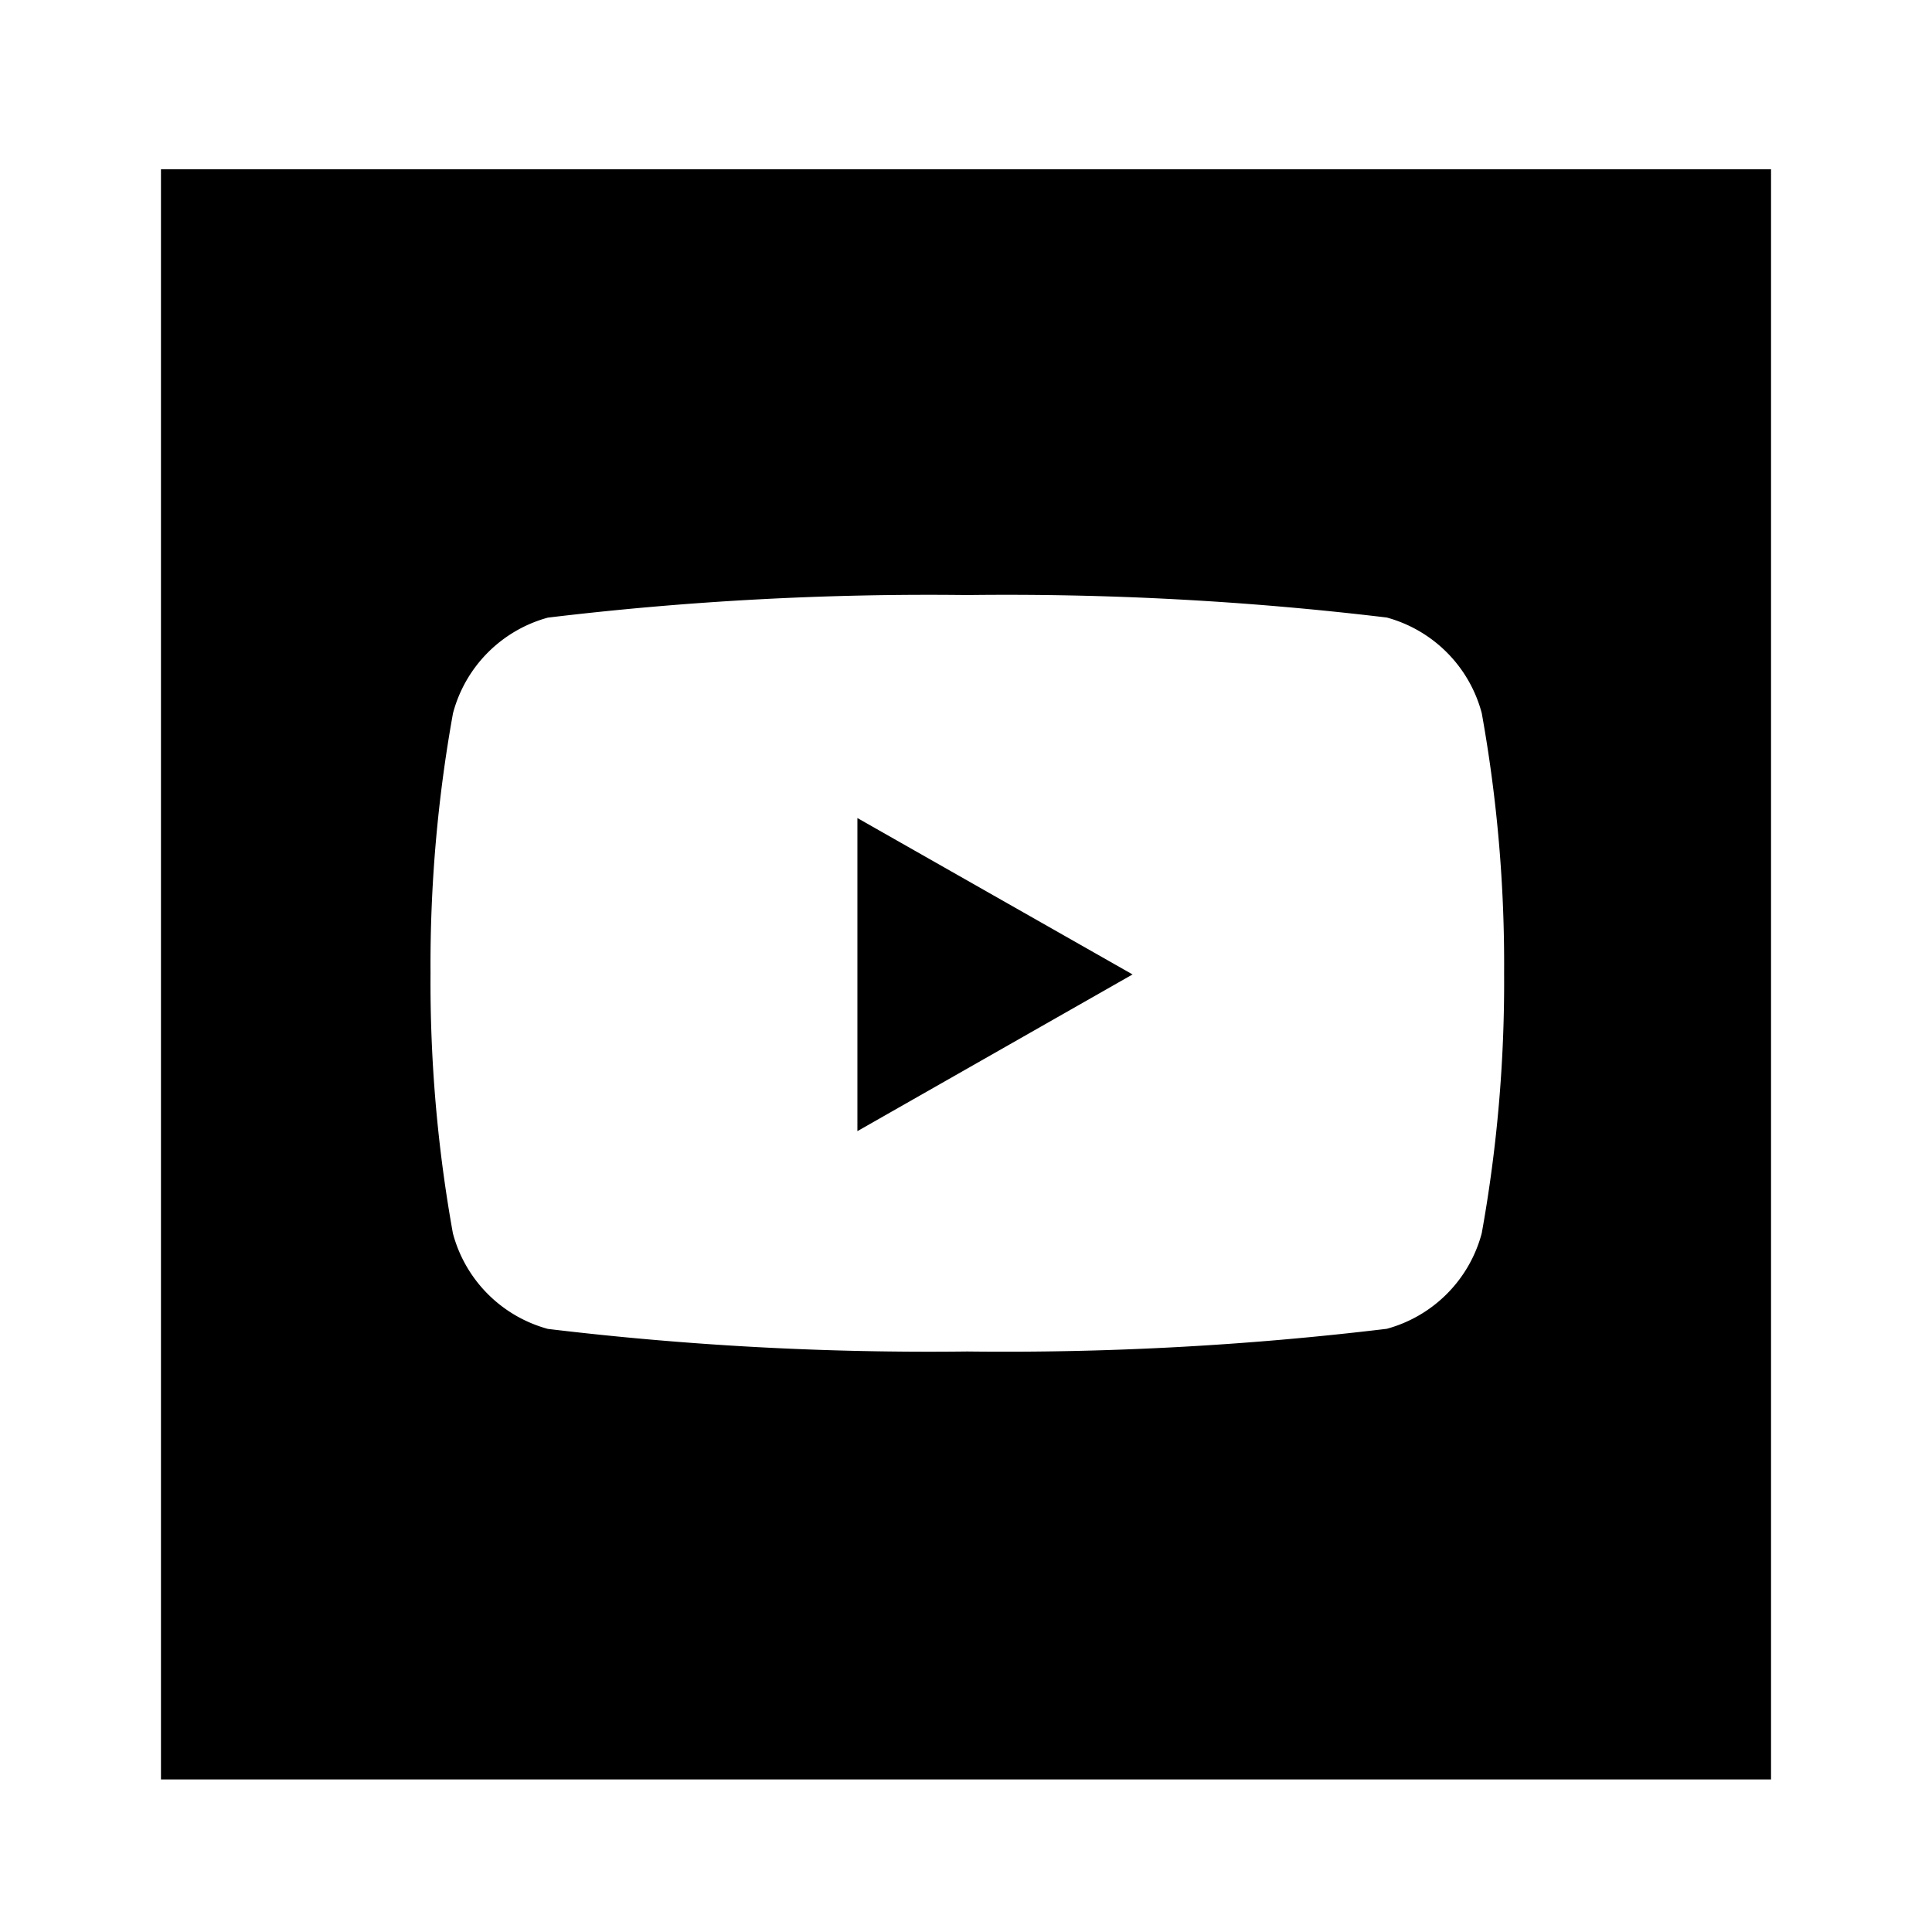 <?xml version="1.0" encoding="UTF-8"?>
<!-- Uploaded to: SVG Repo, www.svgrepo.com, Generator: SVG Repo Mixer Tools -->
<svg xmlns="http://www.w3.org/2000/svg" fill="#000000" width="800px" height="800px" viewBox="-1.5 0 19 19" class="cf-icon-svg">
  <path d="M15.917 17.5H.083V1.665h15.834zM13.072 7.013a1.327 1.327 0 0 0-.934-.94 31.353 31.353 0 0 0-4.125-.221 31.353 31.353 0 0 0-4.125.222 1.327 1.327 0 0 0-.933.94 13.917 13.917 0 0 0-.221 2.557 13.917 13.917 0 0 0 .22 2.558 1.327 1.327 0 0 0 .934.94 31.351 31.351 0 0 0 4.125.222 31.351 31.351 0 0 0 4.125-.223 1.327 1.327 0 0 0 .934-.94 13.917 13.917 0 0 0 .22-2.557 13.917 13.917 0 0 0-.22-2.558zm-3.434 2.57L6.932 8.045v3.079z"></path>
</svg>
